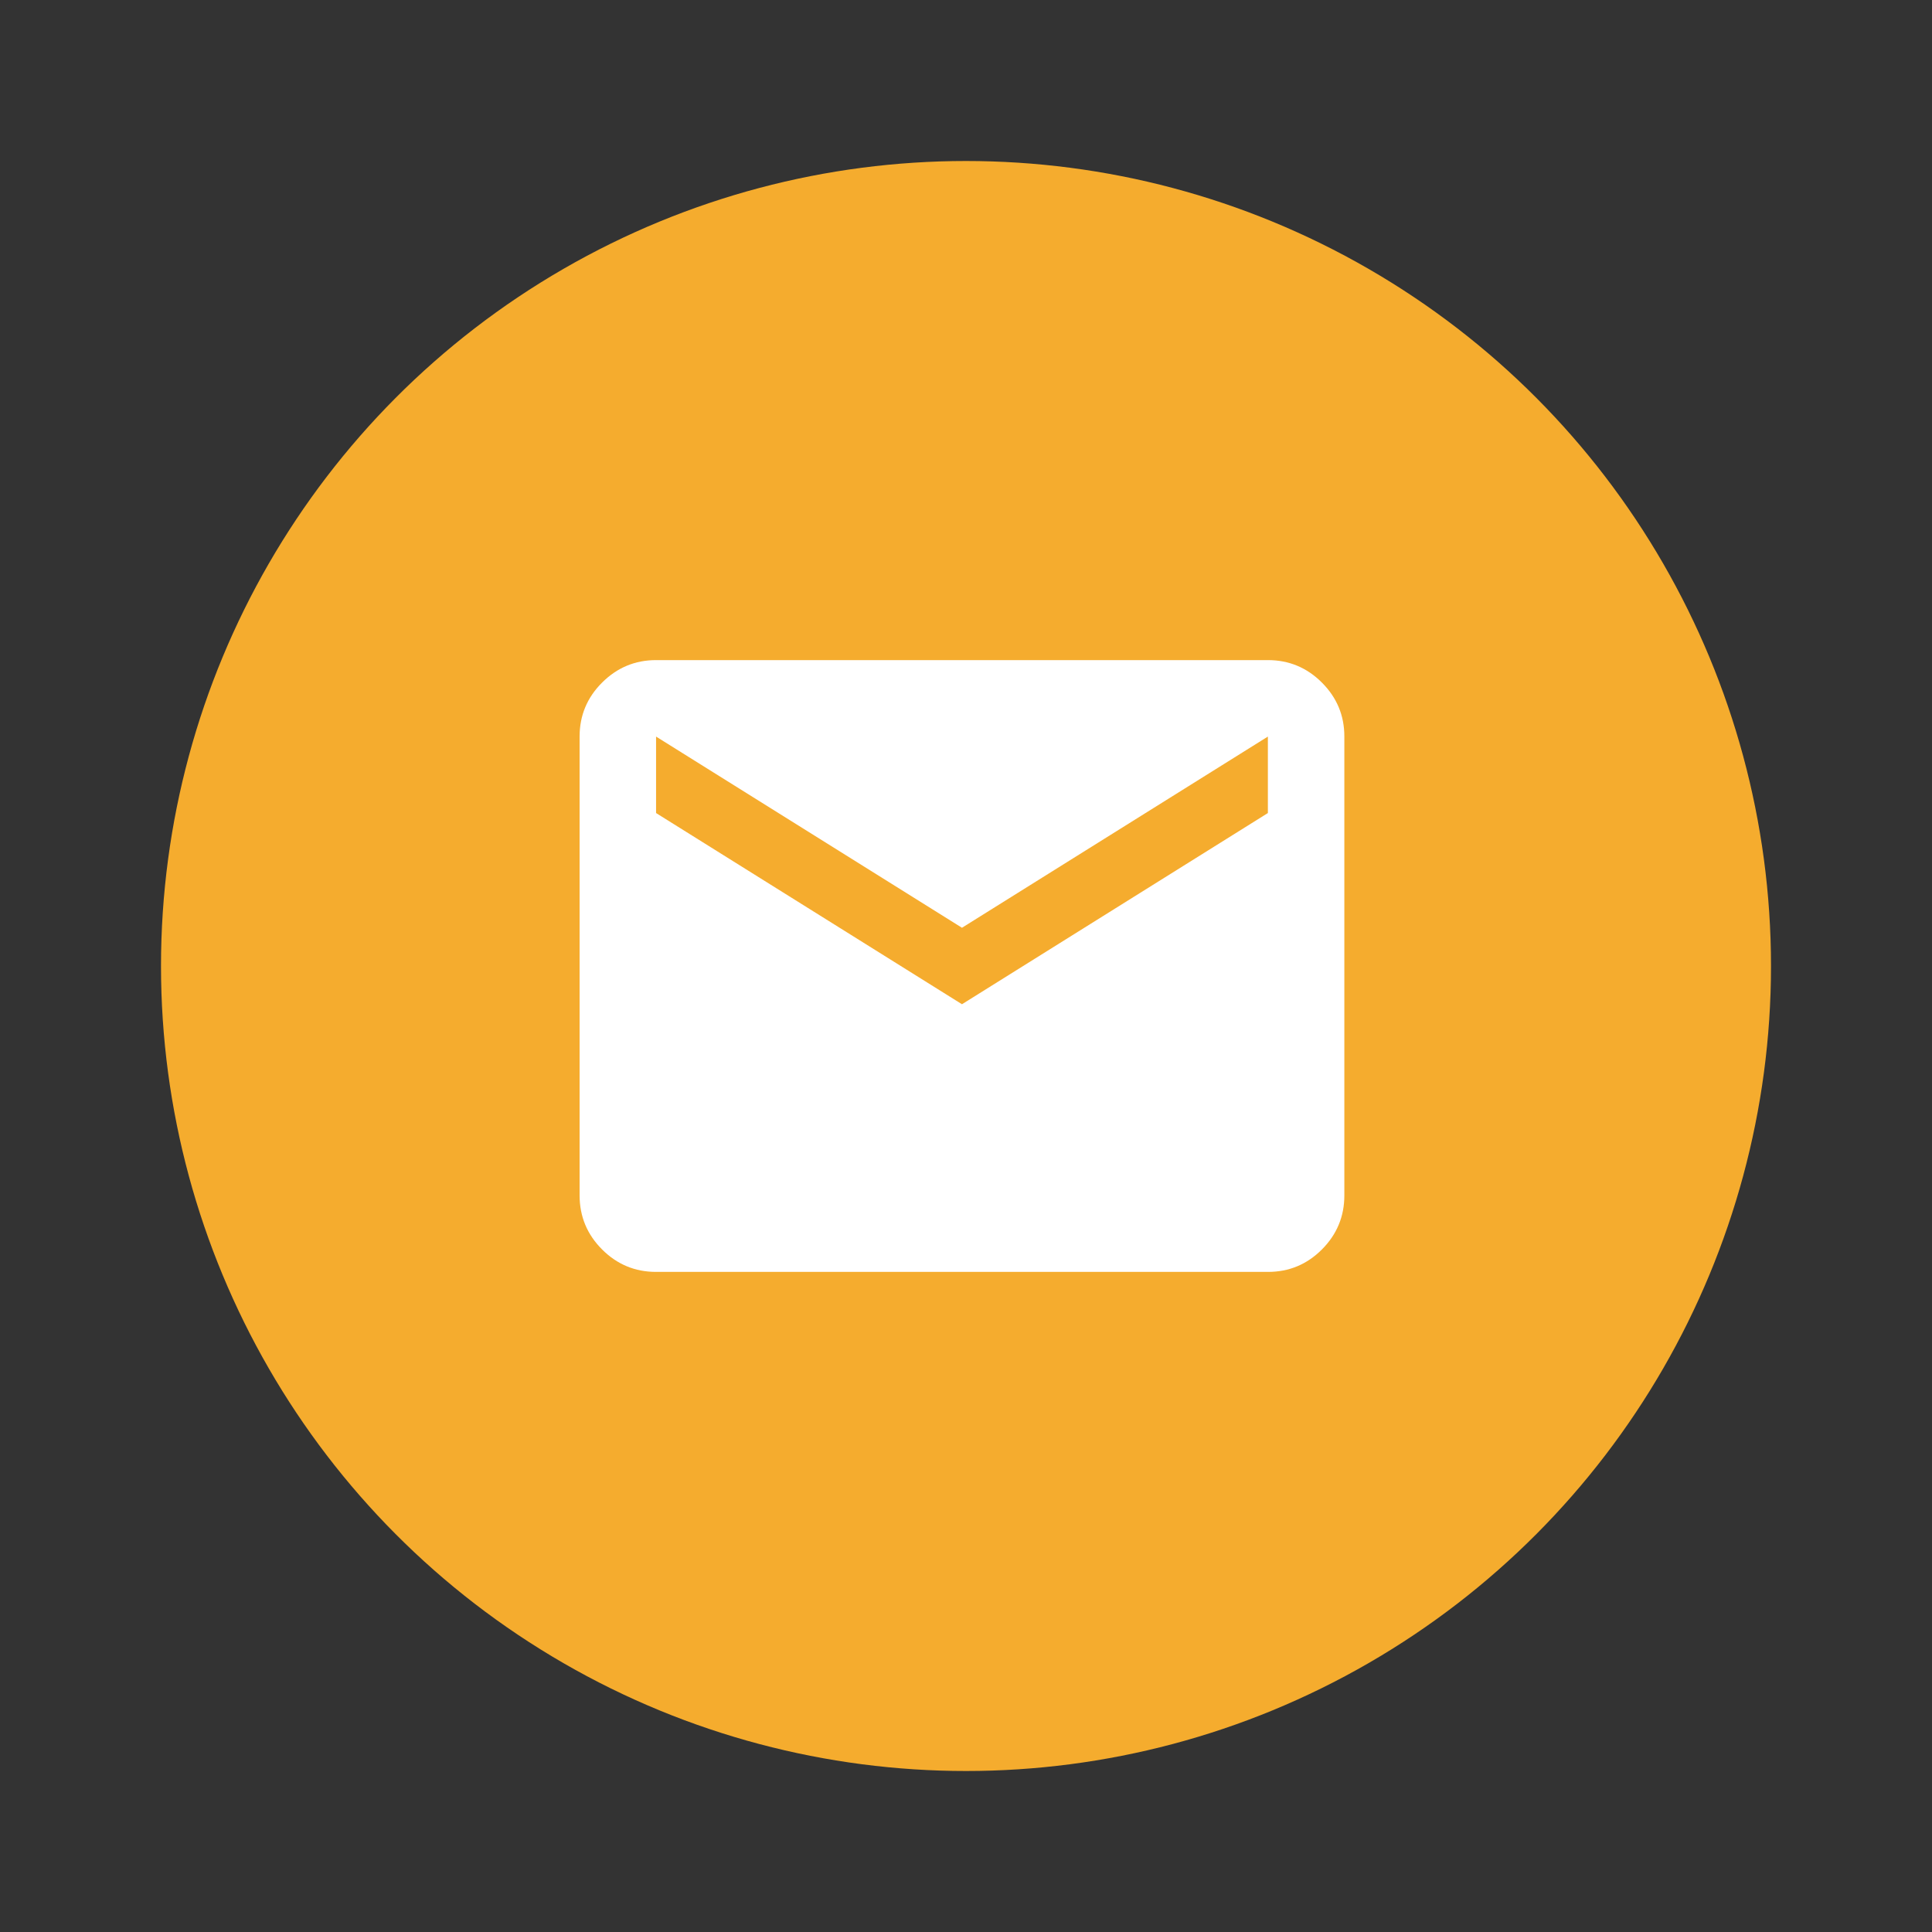 <svg width="120" height="120" viewBox="0 0 120 120" fill="none" xmlns="http://www.w3.org/2000/svg">
<rect x="0" y="0" width="120" height="120" fill="#333333" stroke="none"/>
<circle cx="60" cy="60" r="50" fill="#F5AC2E"></circle>
<path d="M40.75 79C39.444 79 38.326 78.535 37.397 77.606C36.467 76.677 36.002 75.558 36 74.25V45.75C36 44.444 36.465 43.326 37.397 42.397C38.328 41.467 39.445 41.002 40.75 41H78.75C80.056 41 81.175 41.465 82.106 42.397C83.037 43.328 83.502 44.445 83.5 45.75V74.25C83.5 75.556 83.035 76.675 82.106 77.606C81.177 78.537 80.058 79.002 78.75 79H40.75ZM59.75 62.375L78.75 50.5V45.75L59.75 57.625L40.75 45.75V50.5L59.75 62.375Z" fill="white"></path>
</svg>
